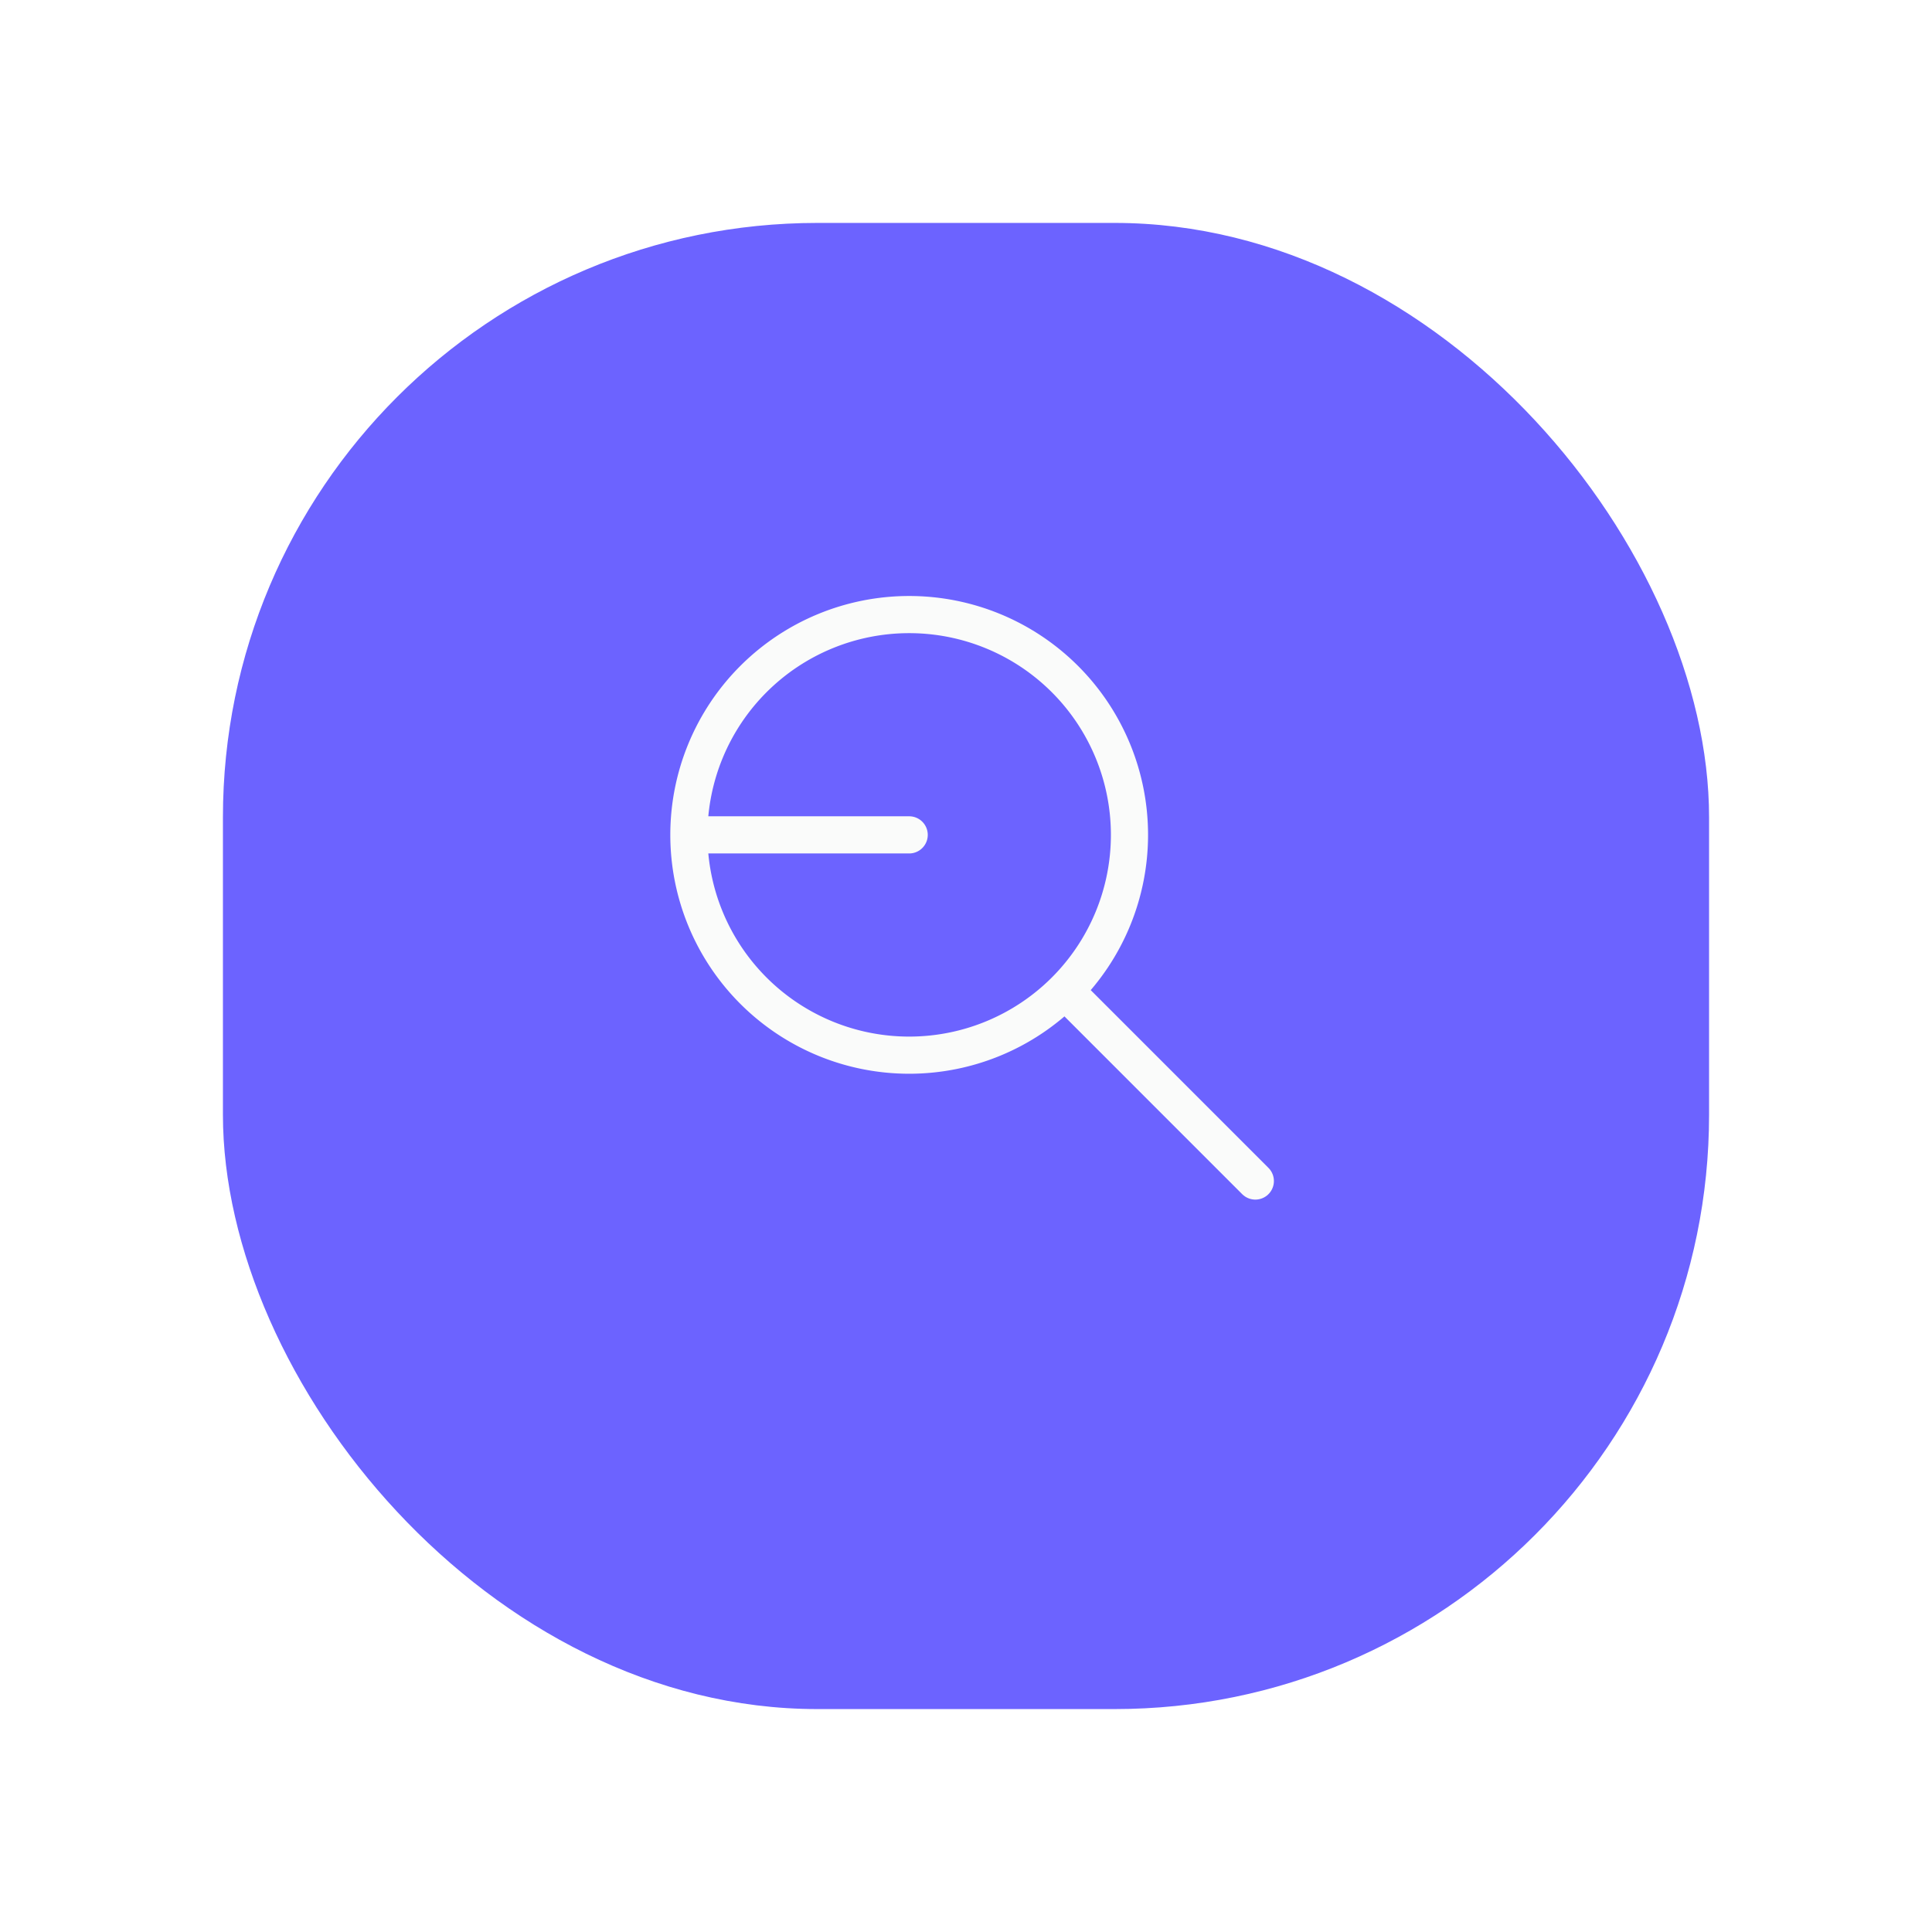 <?xml version="1.0" encoding="UTF-8"?> <svg xmlns="http://www.w3.org/2000/svg" xmlns:xlink="http://www.w3.org/1999/xlink" width="78" height="78" viewBox="0 0 78 78"><defs><filter id="Rectángulo_12112" x="0" y="0" width="78" height="78" filterUnits="userSpaceOnUse"><feOffset dy="3"></feOffset><feGaussianBlur stdDeviation="3" result="blur"></feGaussianBlur><feFlood flood-opacity="0.161"></feFlood><feComposite operator="in" in2="blur"></feComposite><feComposite in="SourceGraphic"></feComposite></filter></defs><g id="Grupo_45280" data-name="Grupo 45280" transform="translate(-1919 22152)"><g transform="matrix(1, 0, 0, 1, 1919, -22152)" filter="url(#Rectángulo_12112)"><rect id="Rectángulo_12112-2" data-name="Rectángulo 12112" width="60" height="60" rx="24" transform="translate(9 6)" fill="#6c63ff"></rect></g><g id="Grupo_45159" data-name="Grupo 45159" transform="translate(1943 -22131)"><path id="Trazado_11707" data-name="Trazado 11707" d="M0,0H30.492V30.492H0Z" fill="none"></path><path id="Trazado_11708" data-name="Trazado 11708" d="M11.894,11.894,3,11.894A8.894,8.894,0,1,0,11.894,3,8.894,8.894,0,0,0,3,11.894" transform="translate(0.812 0.812)" fill="none" stroke="#fafbfa" stroke-linecap="round" stroke-linejoin="round" stroke-width="1.5"></path><path id="Trazado_11711" data-name="Trazado 11711" d="M22.623,22.623,15,15" transform="translate(4.058 4.058)" fill="none" stroke="#fafbfa" stroke-linecap="round" stroke-linejoin="round" stroke-width="1.5"></path></g></g></svg> 
